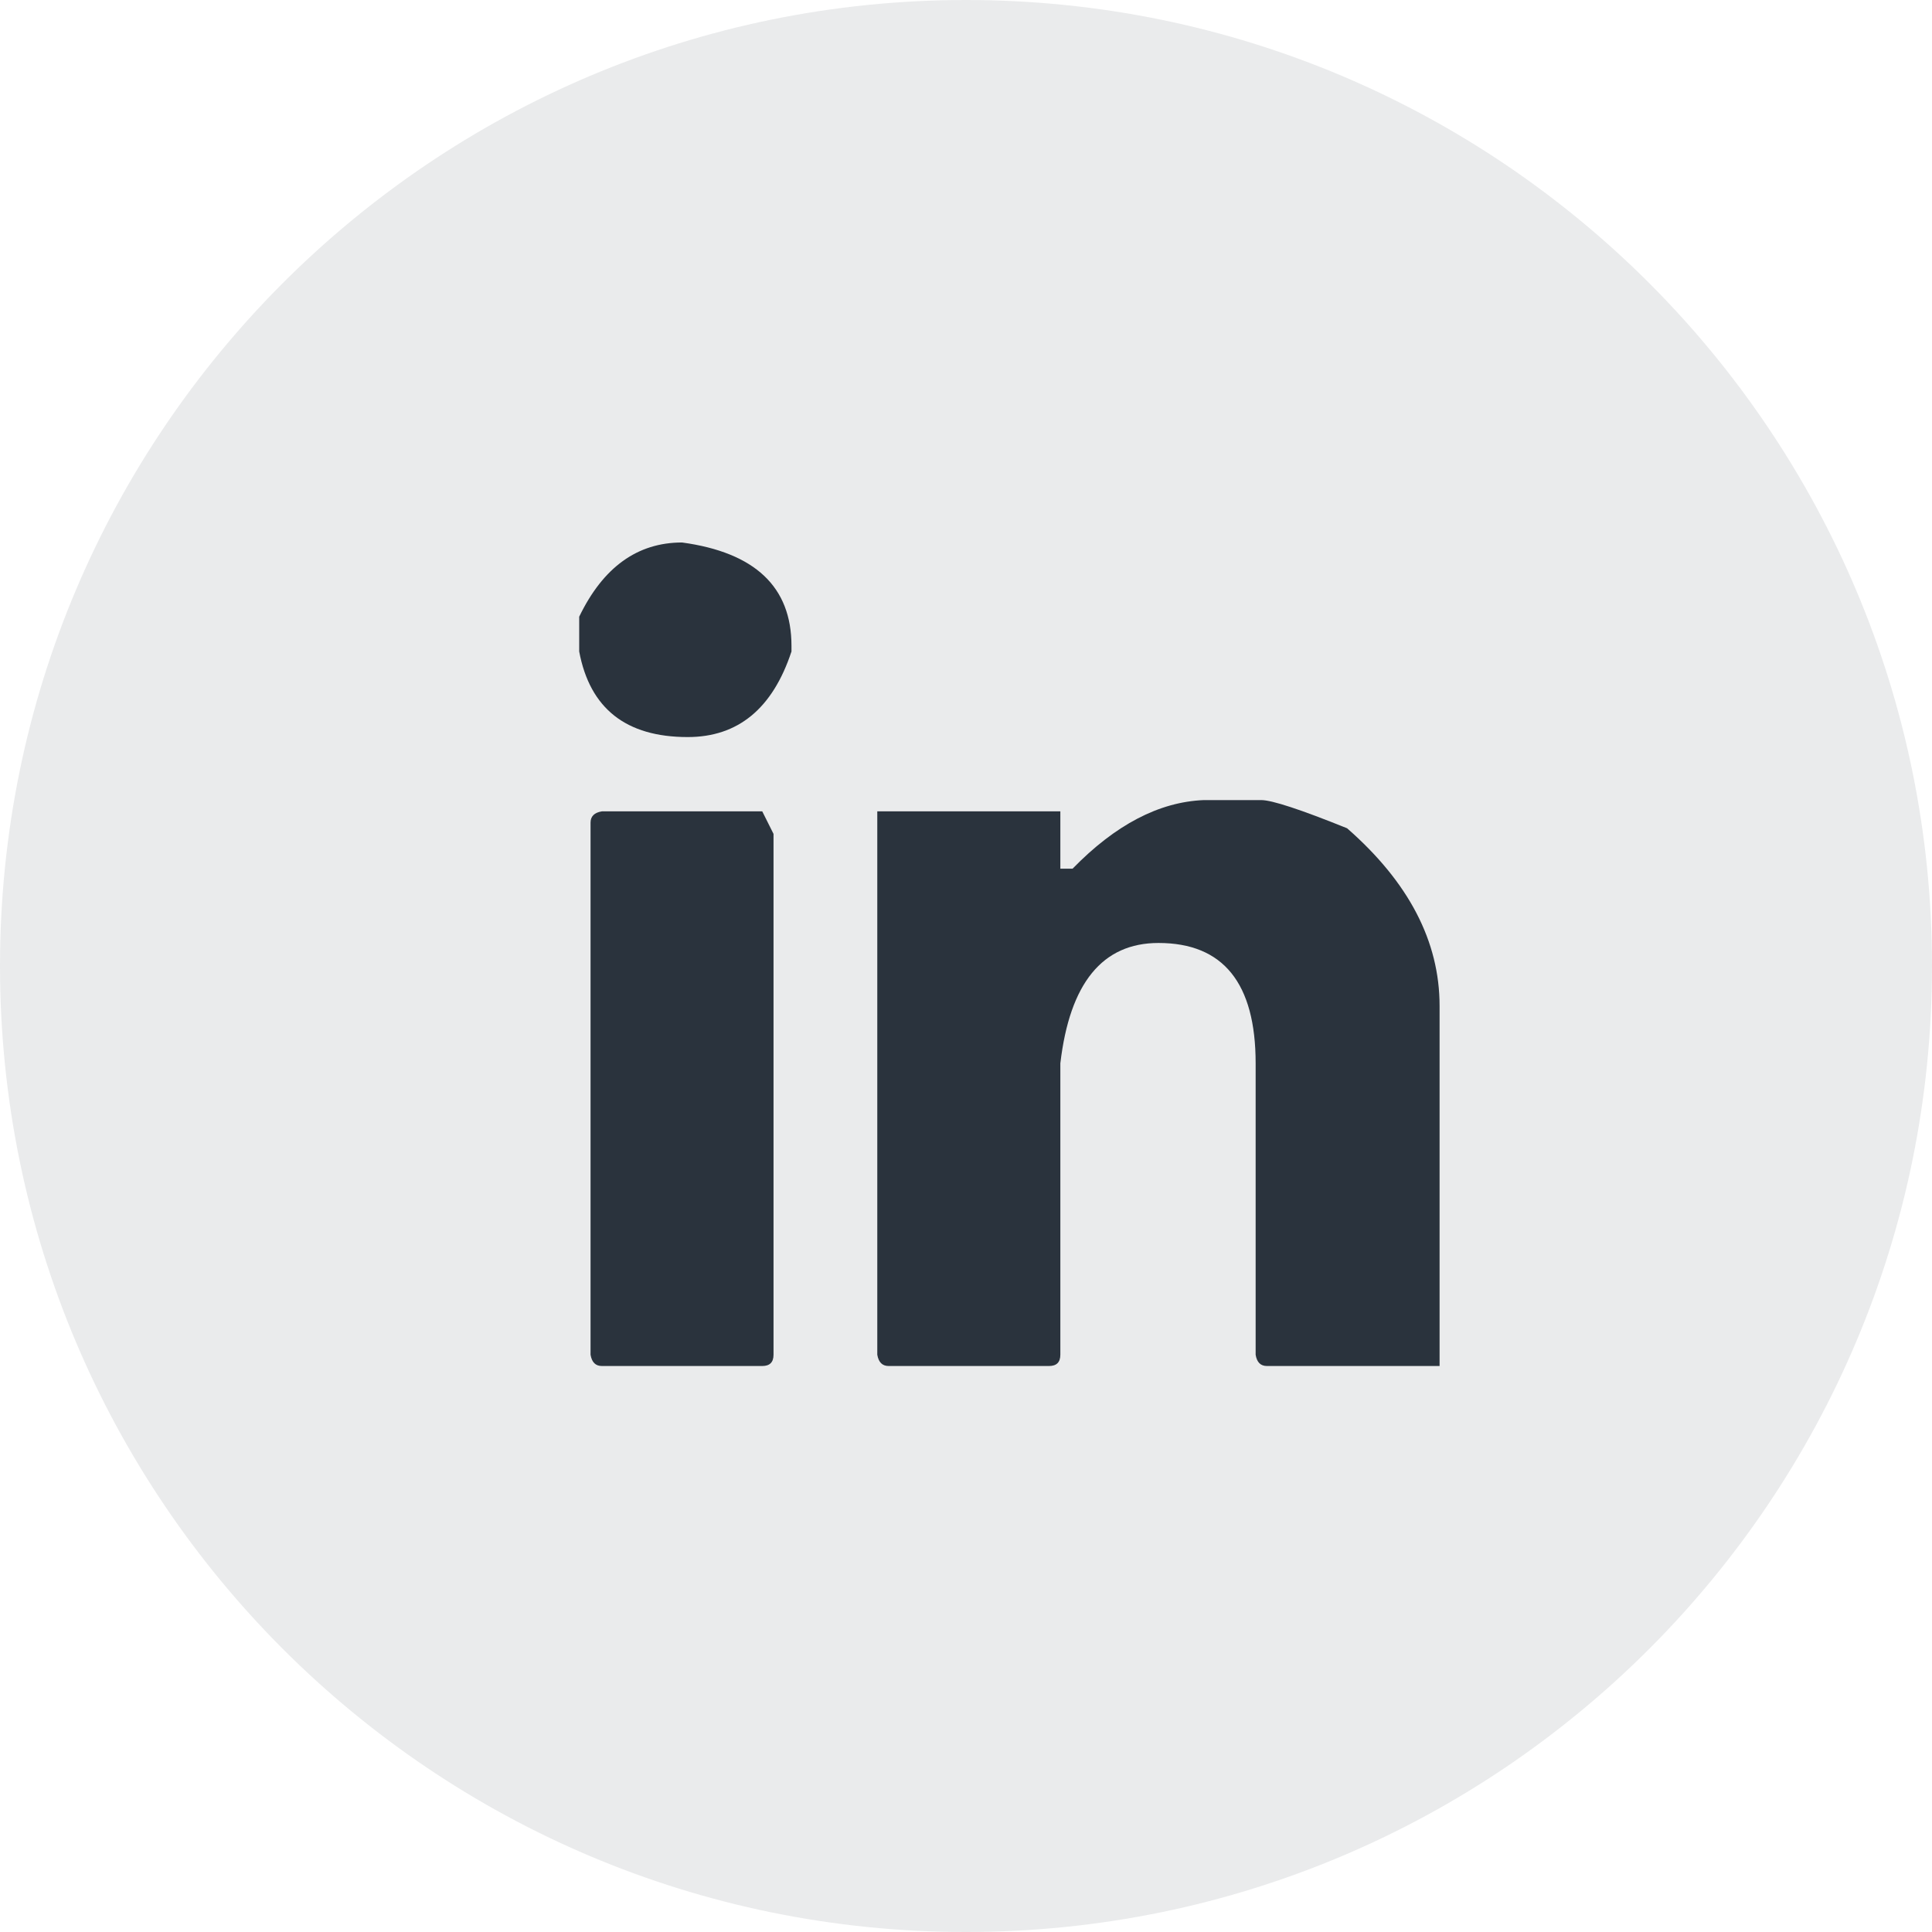 <svg width="24" height="24" viewBox="0 0 24 24" fill="none" xmlns="http://www.w3.org/2000/svg">
<path opacity="0.1" fill-rule="evenodd" clip-rule="evenodd" d="M0 12C0 5.373 5.373 0 12 0C18.627 0 24 5.373 24 12C24 18.627 18.627 24 12 24C5.373 24 0 18.627 0 12Z" fill="#2E3741"/>
<path d="M7.336 10.219V16.829C7.352 16.923 7.398 16.969 7.477 16.969H9.469C9.562 16.969 9.609 16.923 9.609 16.829V10.359L9.469 10.079H7.477C7.383 10.094 7.336 10.141 7.336 10.219Z" fill="#2A333D"/>
<path d="M13.324 10.791H13.172V10.079H10.898V16.829C10.914 16.923 10.961 16.969 11.039 16.969H13.031C13.125 16.969 13.172 16.923 13.172 16.829V13.209C13.289 12.212 13.695 11.714 14.391 11.714C15.195 11.714 15.598 12.212 15.598 13.209V16.829C15.613 16.923 15.66 16.969 15.738 16.969H17.883V12.496C17.883 11.694 17.5 10.959 16.734 10.289C16.156 10.056 15.801 9.939 15.668 9.939H14.953C14.398 9.962 13.855 10.246 13.324 10.791Z" fill="#2A333D"/>
<path d="M7.195 7.661V8.093C7.328 8.802 7.777 9.156 8.543 9.156C9.168 9.156 9.598 8.802 9.832 8.093V8.023C9.832 7.291 9.379 6.863 8.473 6.739C7.918 6.739 7.492 7.046 7.195 7.661Z" fill="#2A333D"/>
</svg>
